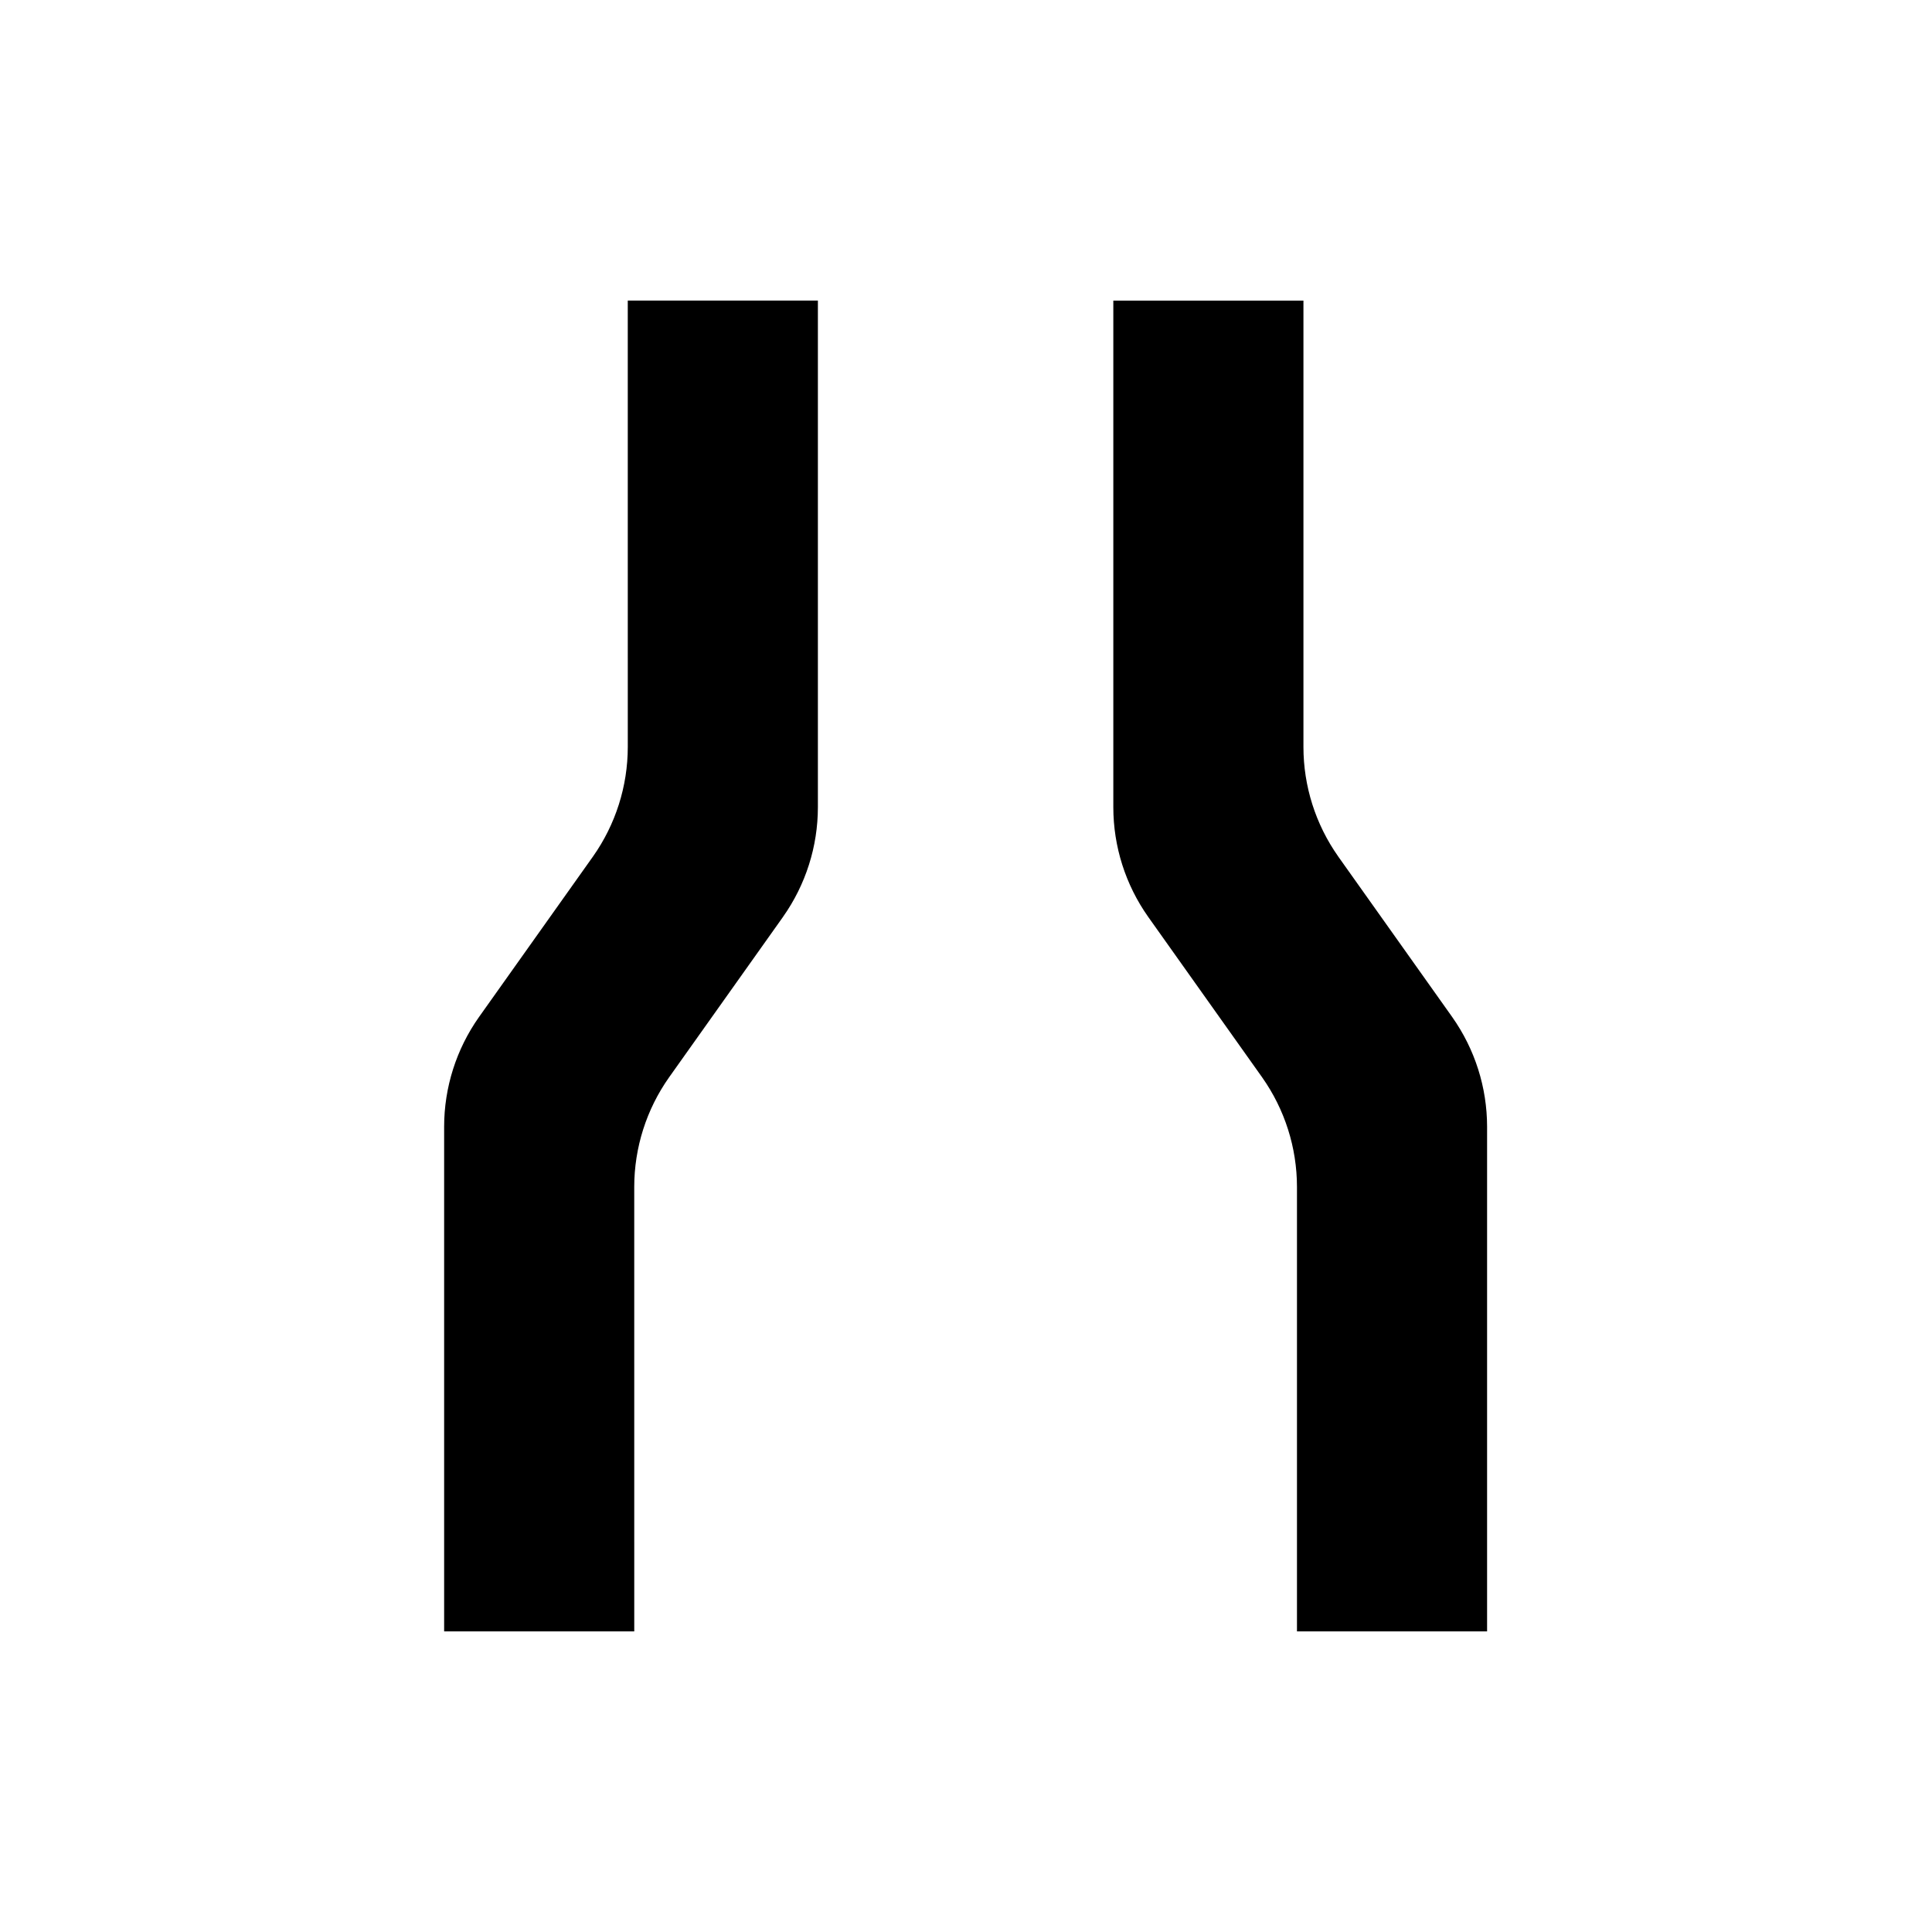 <?xml version="1.0" encoding="UTF-8"?>
<!-- Uploaded to: SVG Repo, www.svgrepo.com, Generator: SVG Repo Mixer Tools -->
<svg fill="#000000" width="800px" height="800px" version="1.1" viewBox="144 144 512 512" xmlns="http://www.w3.org/2000/svg">
 <g>
  <path d="m310.37 341.96c-0.008 10.391-3.227 20.527-9.219 29.02l-30.23 42.57c-5.992 8.492-9.211 18.629-9.219 29.02v133.76h50.383l-0.004-117.79c0.008-10.395 3.231-20.531 9.223-29.02l30.23-42.57-0.004-0.004c5.992-8.488 9.215-18.625 9.219-29.02v-134.27h-50.383z"/>
  <path d="m528.87 413.55-30.23-42.57h0.004c-5.992-8.492-9.215-18.629-9.219-29.02v-118.3h-50.383v134.27c0.008 10.395 3.227 20.531 9.219 29.02l30.23 42.57v0.004c5.992 8.488 9.215 18.625 9.219 29.02v117.79h50.383v-133.76c-0.008-10.391-3.227-20.527-9.223-29.02z"/>
 </g>
</svg>